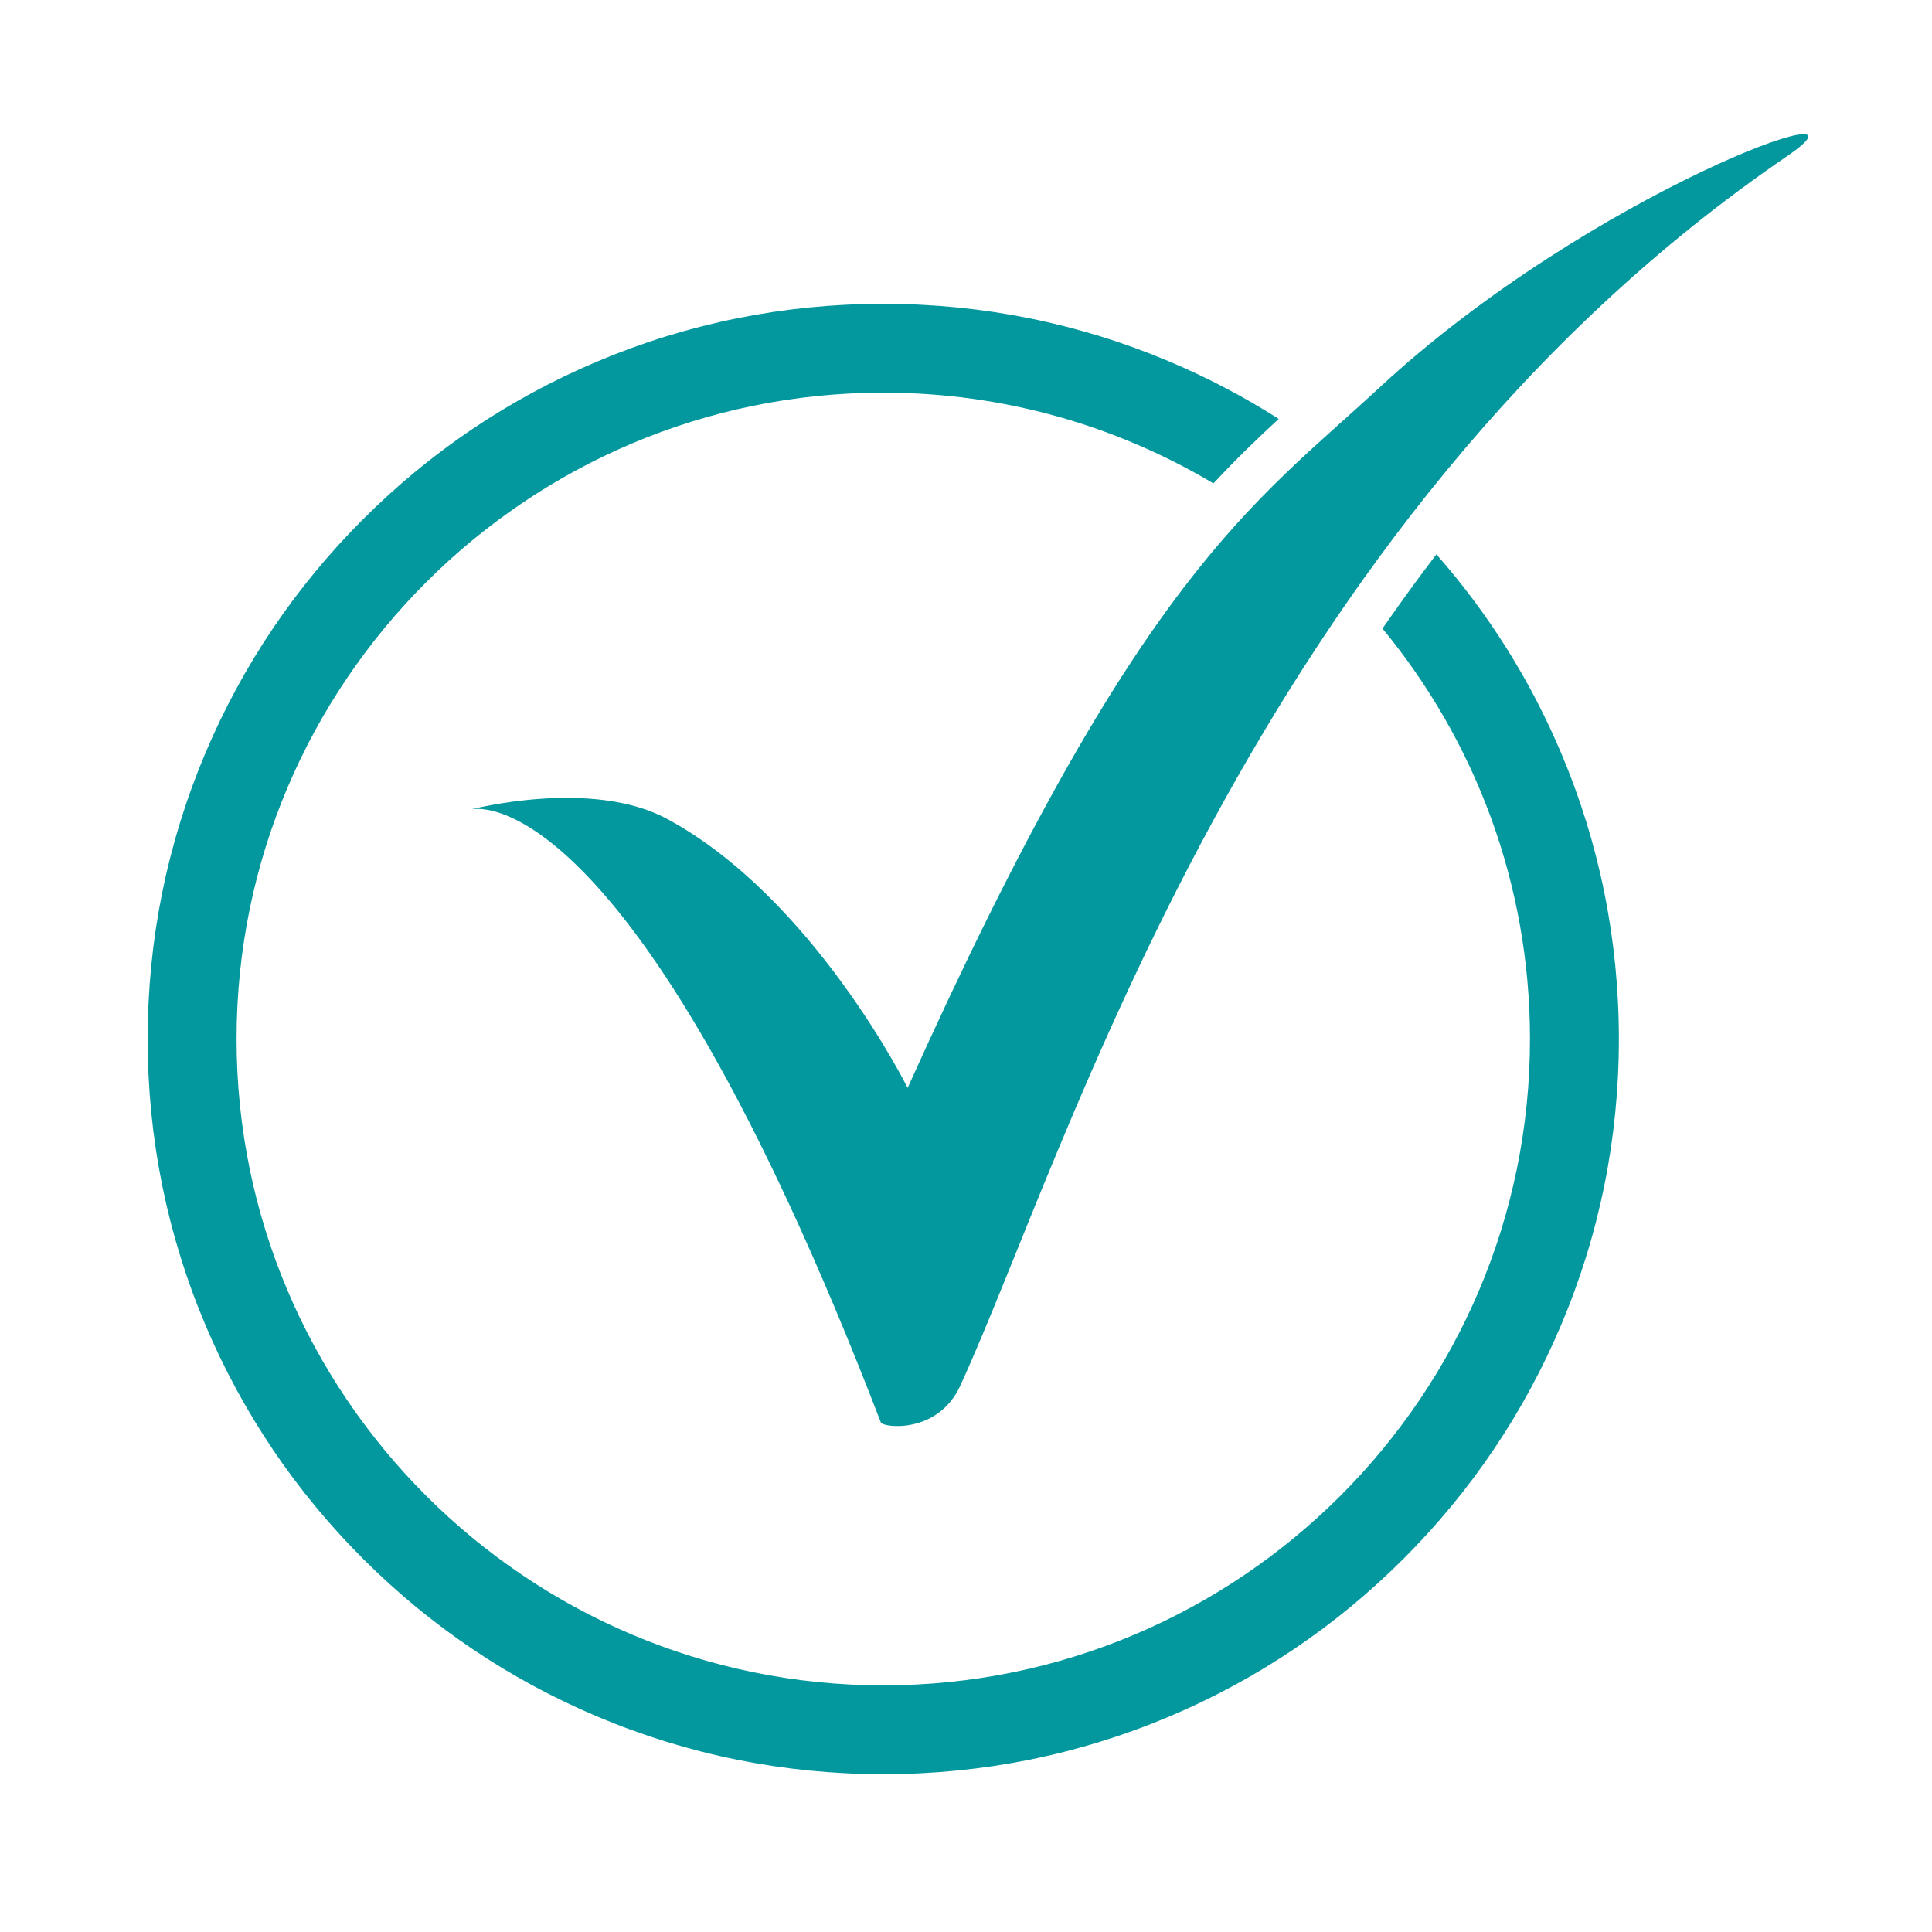 <?xml version="1.0" encoding="UTF-8"?> <svg xmlns="http://www.w3.org/2000/svg" width="810" viewBox="0 0 810 810" height="810"> <defs> <clipPath id="a"> <path d="M 61.645 127 L 679 127 L 679 743.84 L 61.645 743.84 Z M 61.645 127"></path> </clipPath> </defs> <g clip-path="url(#a)"> <path fill="#03989E" d="M 602.215 232.402 C 594.367 242.695 586.836 253.082 579.609 263.516 C 618.23 310.352 641.453 370.32 641.453 435.613 C 641.453 585.031 519.828 706.594 370.316 706.594 C 220.812 706.594 99.184 585.031 99.184 435.613 C 99.184 286.191 220.812 164.629 370.316 164.629 C 420.852 164.629 468.191 178.52 508.738 202.676 C 518.195 192.512 527.262 183.785 536.109 175.633 C 521.621 166.391 506.348 158.367 490.367 151.613 C 452.336 135.531 411.945 127.379 370.316 127.379 C 328.691 127.379 288.301 135.531 250.27 151.613 C 213.539 167.137 180.559 189.359 152.242 217.656 C 123.926 245.961 101.691 278.926 86.156 315.629 C 70.07 353.641 61.914 394.008 61.914 435.613 C 61.914 477.211 70.07 517.578 86.156 555.594 C 101.691 592.301 123.926 625.262 152.242 653.559 C 180.559 681.863 213.539 704.086 250.27 719.609 C 288.301 735.688 328.691 743.84 370.316 743.84 C 411.945 743.84 452.336 735.688 490.367 719.609 C 527.098 704.086 560.074 681.863 588.391 653.559 C 616.707 625.262 638.945 592.301 654.477 555.594 C 670.566 517.578 678.723 477.211 678.723 435.613 C 678.723 394.008 670.566 353.641 654.477 315.629 C 641.57 285.125 624.031 257.207 602.215 232.402"></path> </g> <path fill="#03989E" d="M 197.336 339.379 C 197.336 339.379 263.312 320.828 369.305 596.375 C 370.133 598.516 393.164 601.449 402.566 581.023 C 447.23 483.98 524.719 218.844 749.309 65.43 C 792.645 35.832 667.074 80.352 578.559 162.297 C 524.941 211.941 477.52 240.523 380.535 456.105 C 380.535 456.105 340.969 376.477 279.797 343.387 C 247.895 326.125 197.336 339.379 197.336 339.379"></path> </svg> 